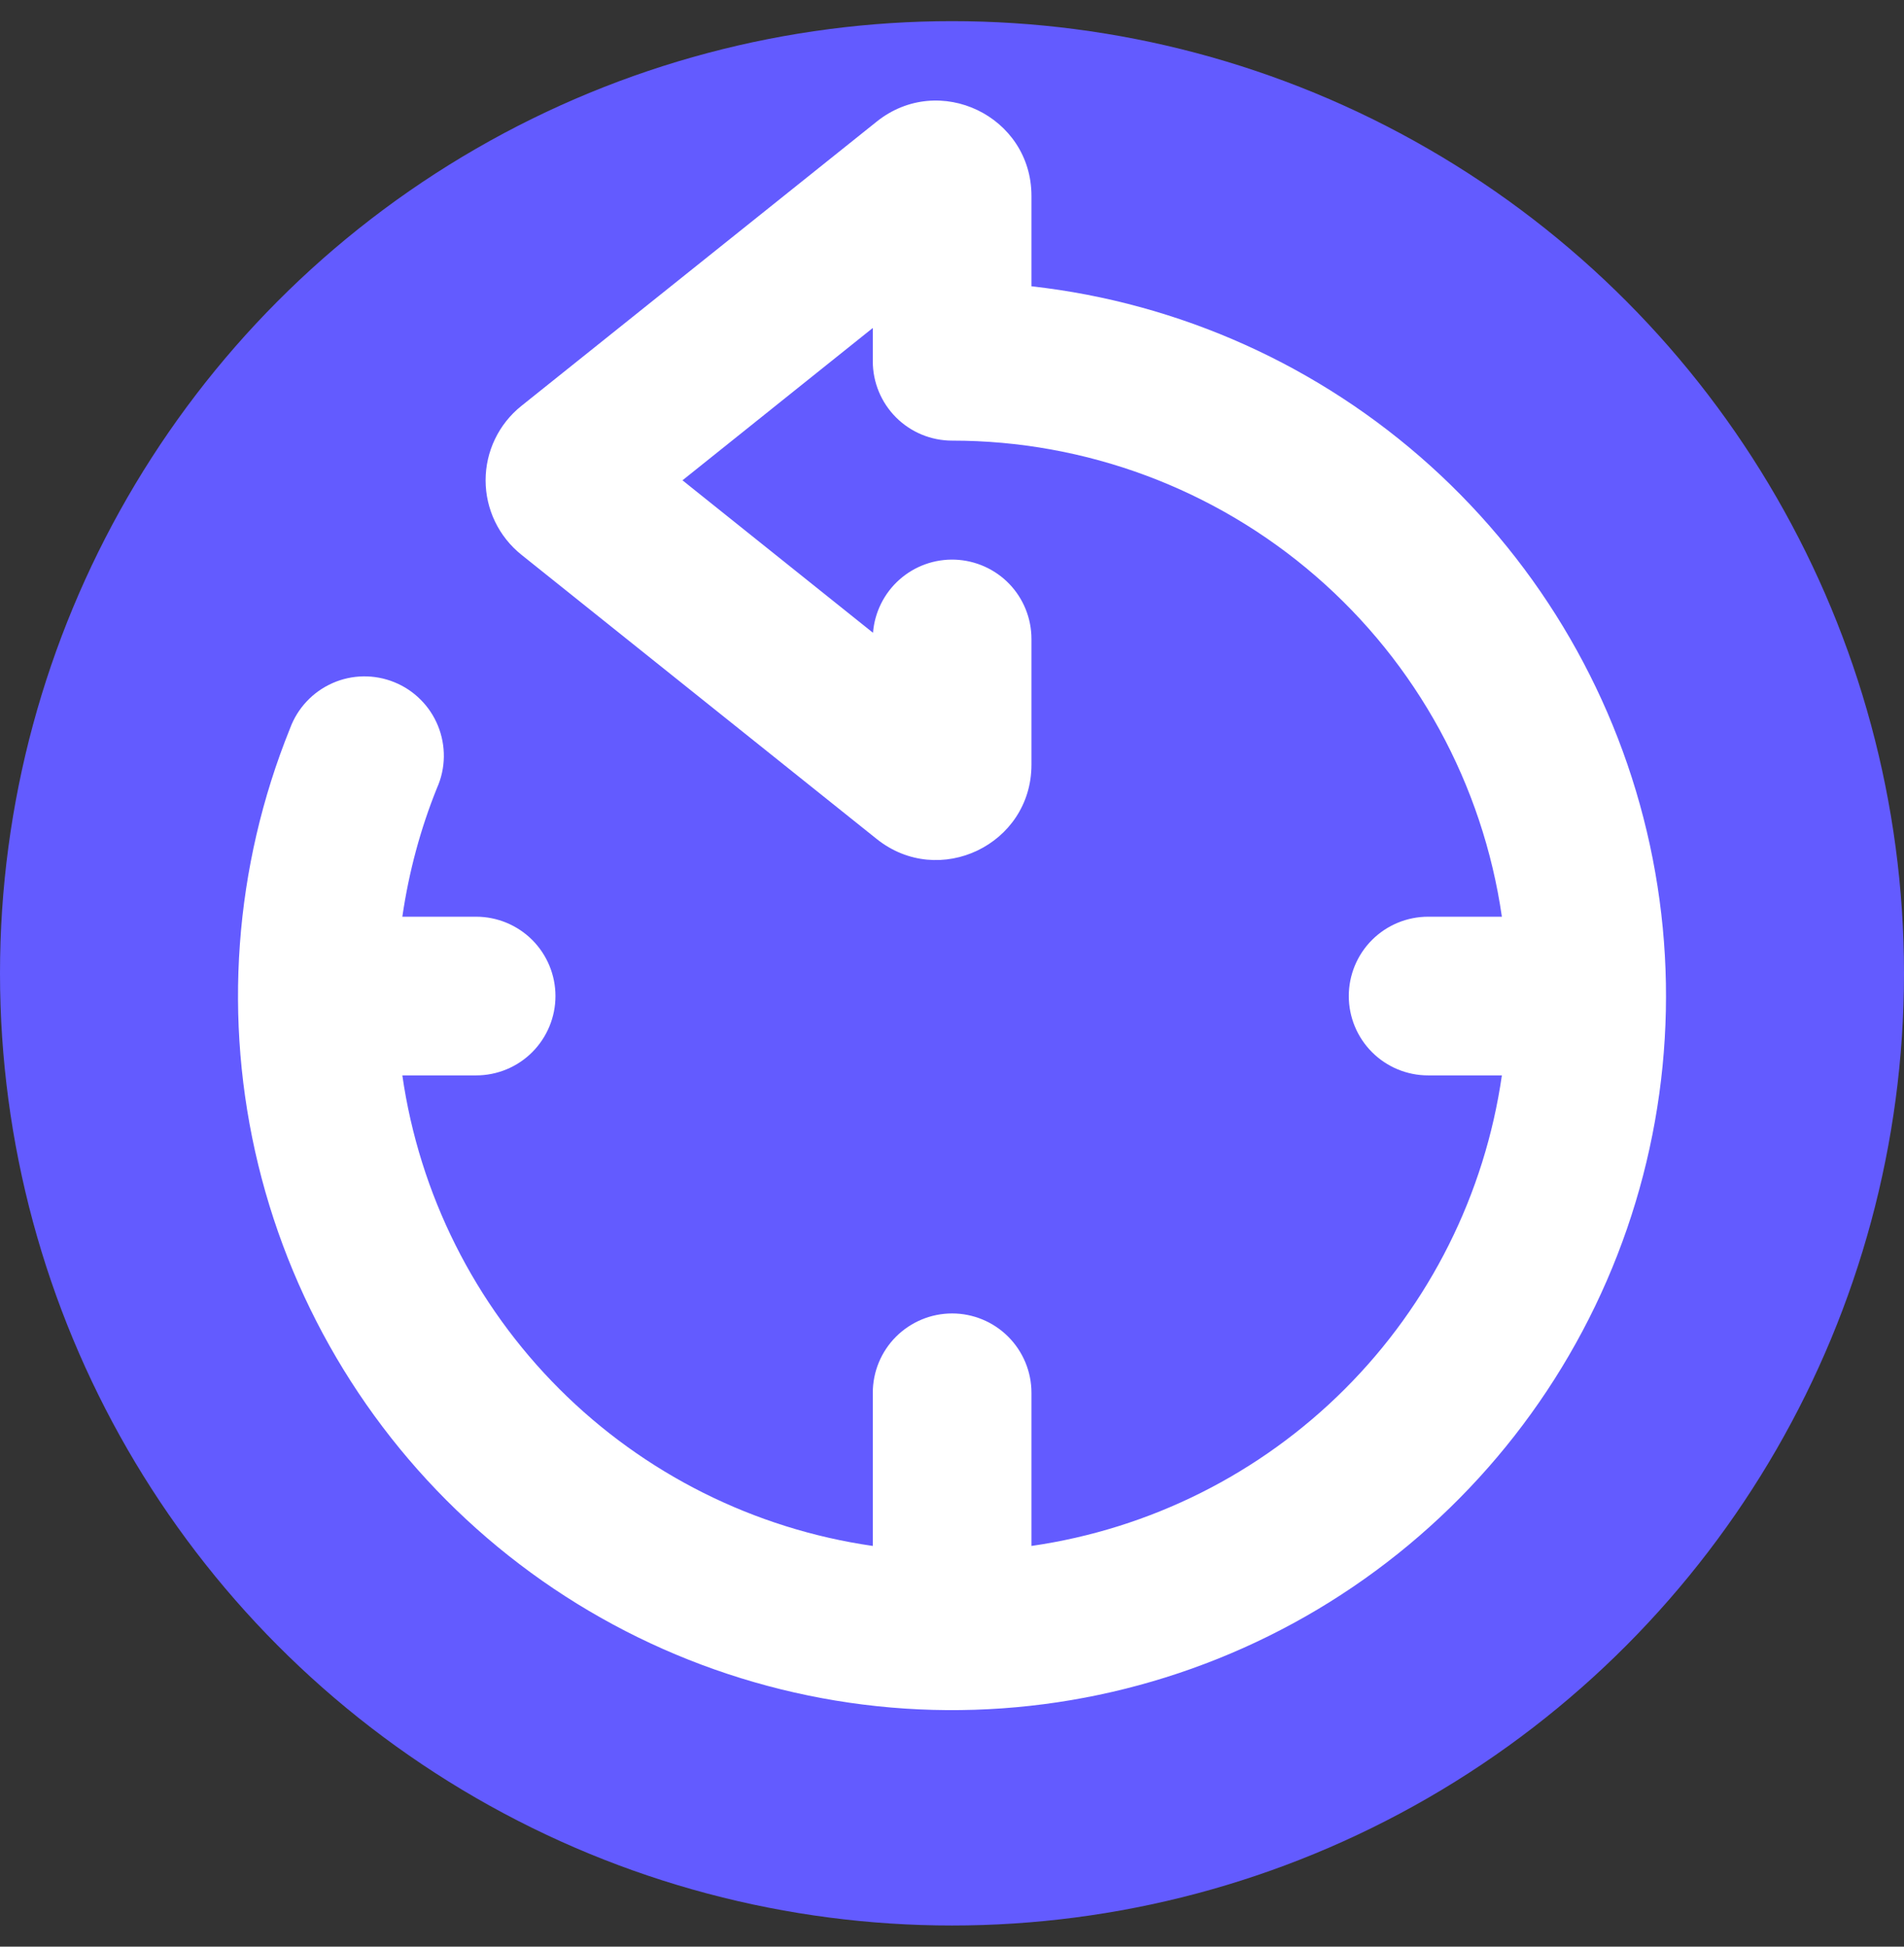 <svg width="45" height="46" viewBox="0 0 45 46" fill="none" xmlns="http://www.w3.org/2000/svg">
<rect x="0" y="0" width="45" height="46" fill="#333333" stroke="none"/>
<circle cx="22.5" cy="23" r="22.5" fill="#635BFF"/>
<path d="M12.321 9.593C12.058 9.804 11.845 10.071 11.699 10.375C11.553 10.679 11.477 11.012 11.477 11.35C11.477 11.687 11.553 12.02 11.699 12.324C11.845 12.628 12.058 12.896 12.321 13.107L20.721 19.826C22.195 21.004 24.378 19.958 24.378 18.07V15.1C24.378 14.615 24.191 14.149 23.855 13.799C23.519 13.45 23.06 13.244 22.576 13.225C22.091 13.206 21.619 13.375 21.256 13.698C20.894 14.02 20.671 14.47 20.633 14.953L16.13 11.35L20.628 7.75V8.537C20.628 9.034 20.825 9.511 21.177 9.863C21.529 10.215 22.005 10.412 22.503 10.412C25.659 10.411 28.711 11.548 31.097 13.614C33.484 15.681 35.045 18.538 35.496 21.662H33.753C33.255 21.662 32.779 21.86 32.427 22.211C32.075 22.563 31.878 23.04 31.878 23.537C31.878 24.034 32.075 24.511 32.427 24.863C32.779 25.215 33.255 25.412 33.753 25.412H35.496C35.092 28.218 33.791 30.817 31.786 32.821C29.782 34.825 27.183 36.127 24.378 36.531V32.912C24.378 32.415 24.18 31.938 23.828 31.586C23.477 31.235 23 31.037 22.503 31.037C22.005 31.037 21.529 31.235 21.177 31.586C20.825 31.938 20.628 32.415 20.628 32.912V36.531C17.822 36.127 15.223 34.825 13.219 32.821C11.215 30.817 9.913 28.218 9.509 25.412H11.253C11.75 25.412 12.227 25.215 12.579 24.863C12.93 24.511 13.128 24.034 13.128 23.537C13.128 23.04 12.93 22.563 12.579 22.211C12.227 21.86 11.75 21.662 11.253 21.662H9.509C9.665 20.597 9.939 19.581 10.33 18.615C10.432 18.386 10.486 18.138 10.49 17.887C10.493 17.635 10.447 17.386 10.352 17.153C10.258 16.921 10.118 16.709 9.94 16.532C9.763 16.354 9.551 16.214 9.318 16.12C9.086 16.026 8.836 15.979 8.585 15.983C8.334 15.987 8.086 16.041 7.857 16.143C7.627 16.245 7.42 16.391 7.248 16.575C7.076 16.758 6.943 16.973 6.856 17.209C5.531 20.485 5.268 24.094 6.104 27.528C6.94 30.961 8.833 34.046 11.516 36.346C14.198 38.646 17.536 40.046 21.056 40.349C24.577 40.651 28.104 39.84 31.14 38.031C34.175 36.222 36.566 33.505 37.975 30.264C39.385 27.023 39.741 23.422 38.994 19.968C38.247 16.514 36.434 13.382 33.812 11.013C31.189 8.644 27.89 7.158 24.378 6.765V4.63C24.378 2.743 22.195 1.695 20.721 2.873L12.321 9.593Z" fill="white"/>
</svg>
